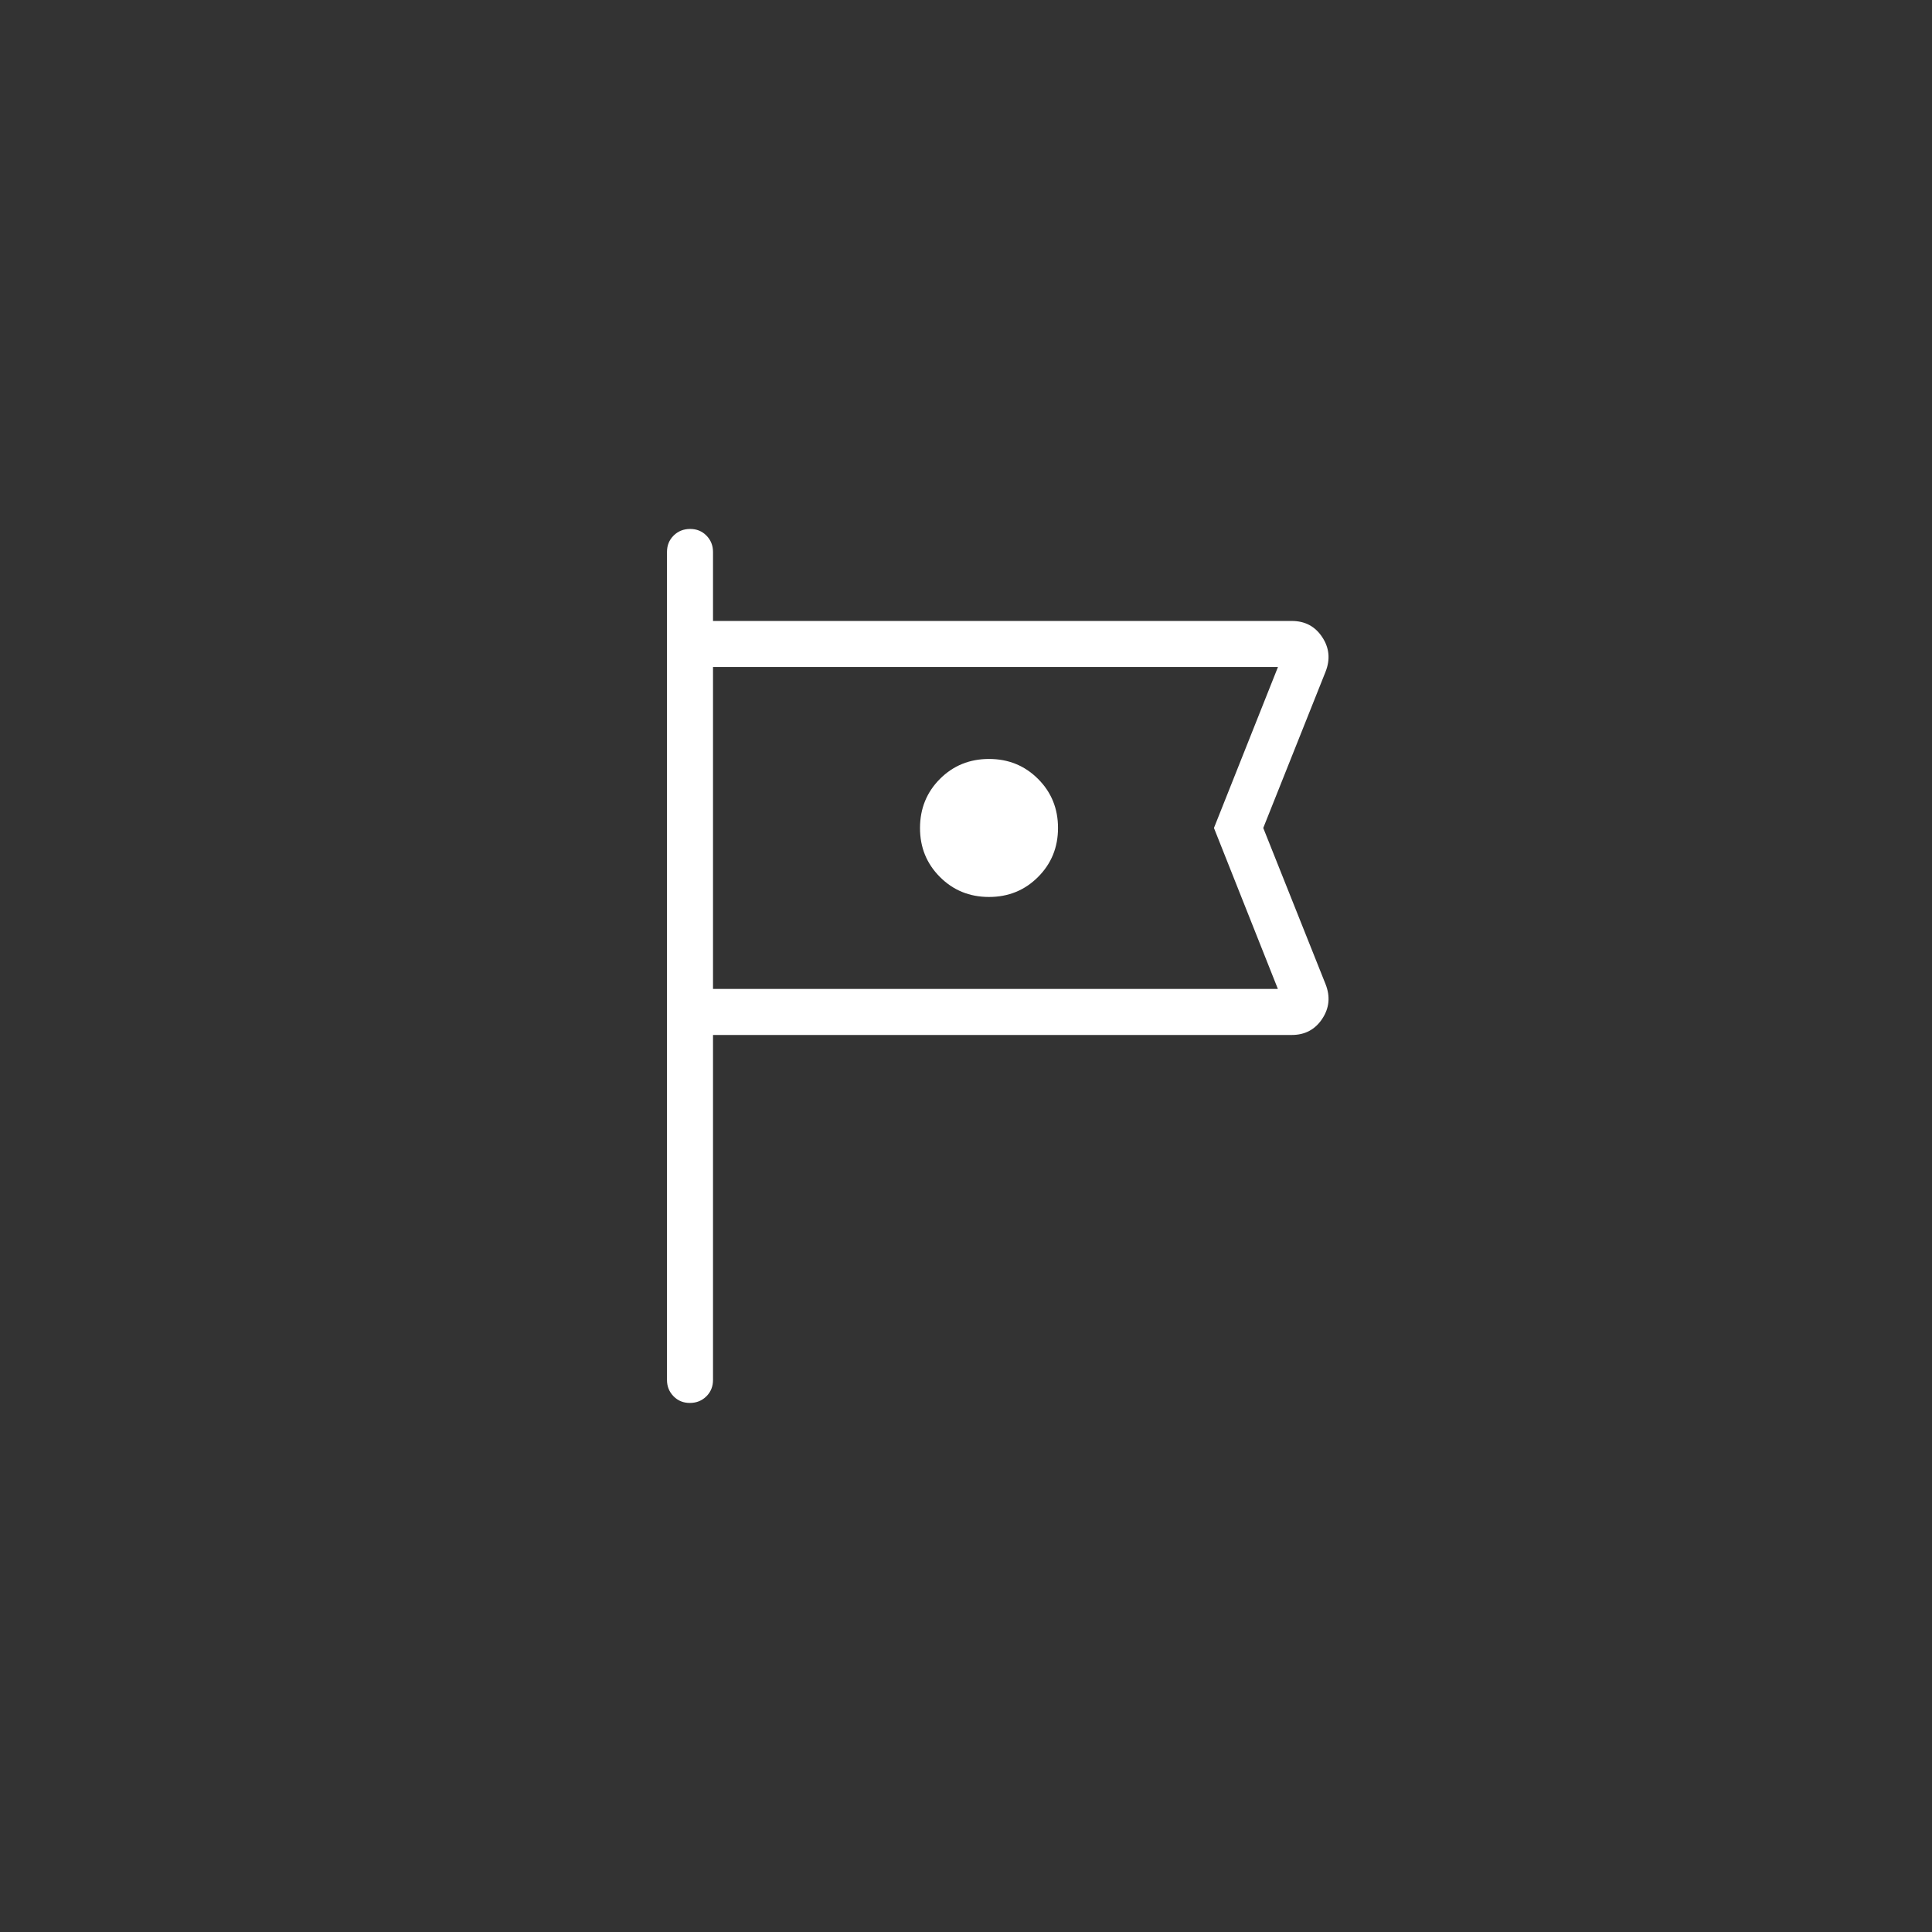 <svg width="56" height="56" viewBox="0 0 56 56" fill="none" xmlns="http://www.w3.org/2000/svg">
<rect x="0" y="0" width="56" height="56" fill="#333333" stroke="none"/>
<path d="M20.667 29.999V39.999C20.667 40.188 20.603 40.346 20.475 40.473C20.347 40.6 20.188 40.664 19.999 40.665C19.809 40.666 19.651 40.602 19.524 40.473C19.397 40.344 19.333 40.186 19.333 39.999V15.999C19.333 15.809 19.397 15.651 19.525 15.524C19.653 15.397 19.812 15.333 20.001 15.332C20.191 15.331 20.349 15.395 20.476 15.524C20.603 15.653 20.667 15.811 20.667 15.999V17.999H37.444C37.825 17.999 38.119 18.155 38.325 18.467C38.532 18.779 38.563 19.114 38.421 19.473L36.616 23.999L38.421 28.524C38.564 28.883 38.532 29.219 38.325 29.531C38.118 29.843 37.824 29.999 37.444 29.999H20.667ZM28.667 25.999C29.229 25.999 29.703 25.806 30.088 25.42C30.474 25.035 30.667 24.561 30.667 23.999C30.667 23.436 30.474 22.962 30.088 22.577C29.703 22.192 29.229 21.999 28.667 21.999C28.104 21.999 27.63 22.192 27.245 22.577C26.86 22.963 26.668 23.437 26.667 23.999C26.666 24.561 26.859 25.034 27.245 25.42C27.63 25.806 28.104 25.999 28.667 25.999ZM20.667 28.665H37.04L35.187 23.999L37.043 19.332H20.667V28.665Z" fill="white"/>
</svg>
